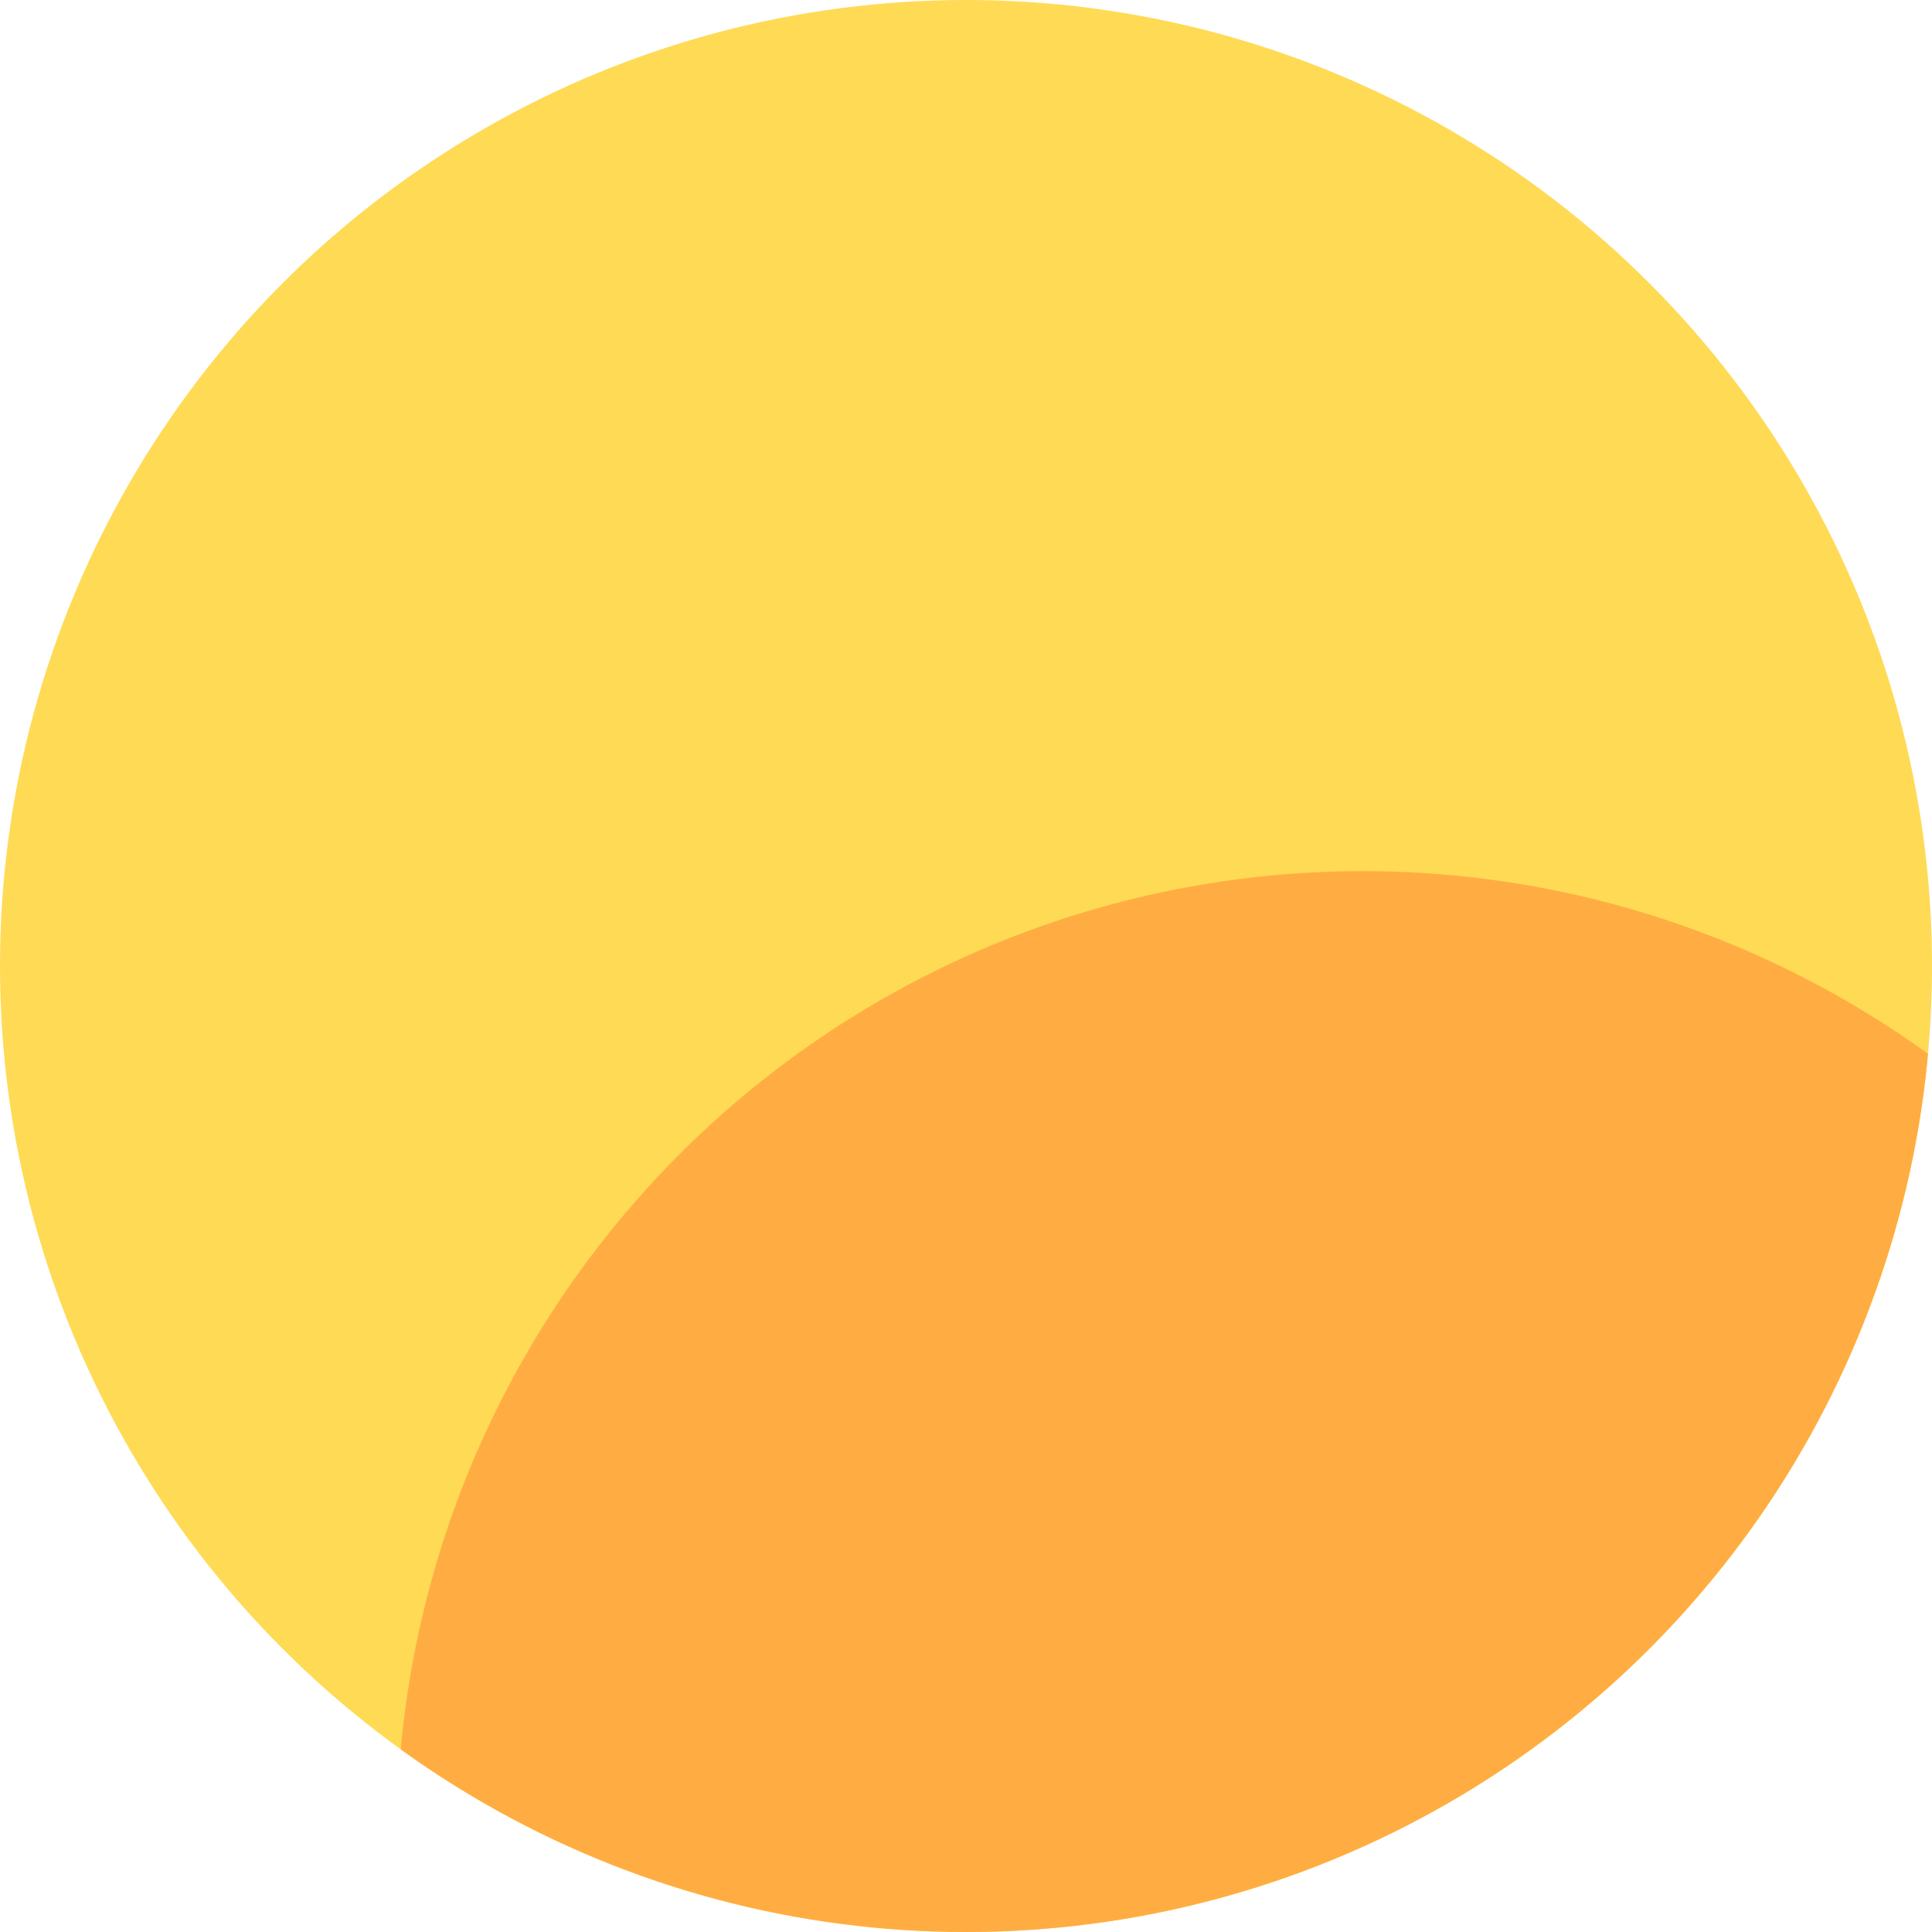 <svg xmlns="http://www.w3.org/2000/svg" xmlns:xlink="http://www.w3.org/1999/xlink" width="224" height="224" viewBox="0 0 224 224">
  <defs>
    <clipPath id="clip-path">
      <circle id="cir" cx="112" cy="112" r="112" transform="translate(534.899 -145.101)" fill="#ffda55"/>
    </clipPath>
  </defs>
  <g id="Group_352" data-name="Group 352" transform="translate(-534.899 145.101)" clip-path="url(#clip-path)">
    <circle id="cir-2" data-name="cir" cx="112" cy="112" r="112" transform="translate(534.899 -145.101)" fill="#ffda55"/>
    <circle id="cir-3" data-name="cir" cx="112" cy="112" r="112" transform="translate(580.899 -44.101)" fill="#ffad42"/>
  </g>
</svg>
